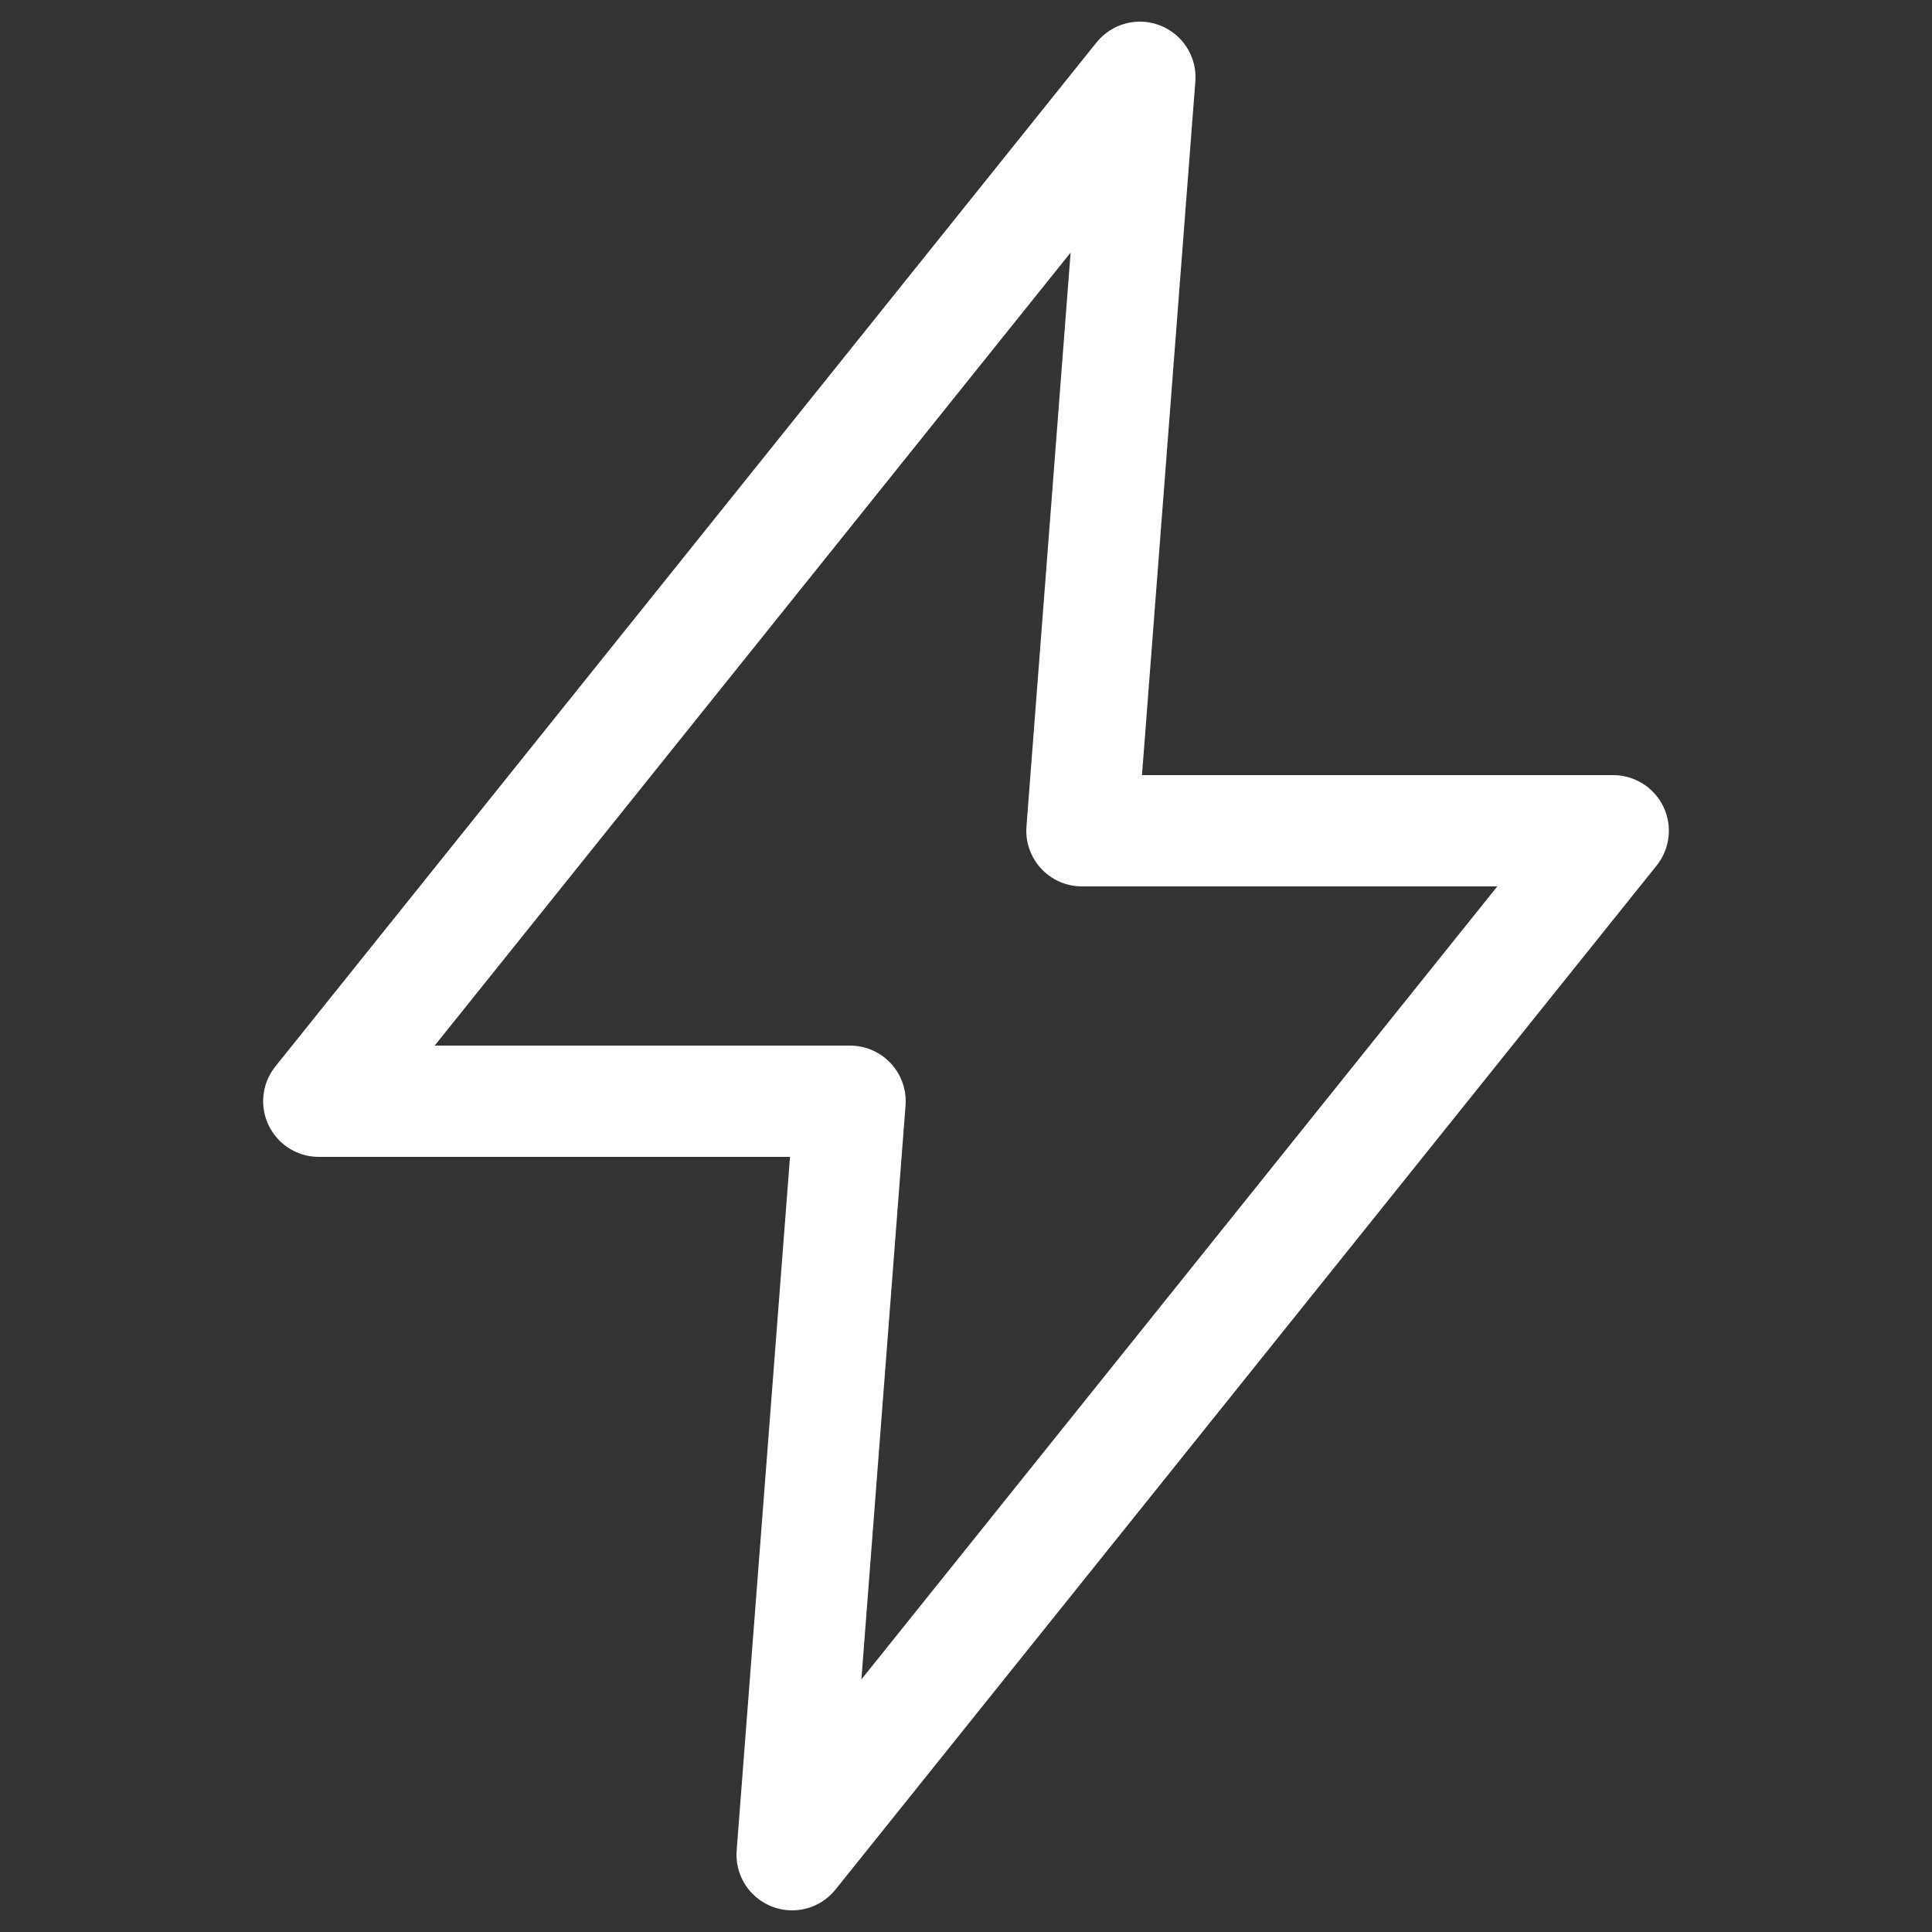 <svg xmlns="http://www.w3.org/2000/svg" width="24" height="24" viewBox="0 0 24 24" fill="none">
  <rect x="0" y="0" width="24" height="24" fill="#333333" stroke="none"/>
  <g clip-path="url(#clip0_217_2837)">
    <path d="M14.16 0.96L3.96 13.68H10.56L9.84 23.04L20.04 10.32H13.44L14.16 0.96Z" stroke="white" stroke-width="1.382" stroke-miterlimit="10" stroke-linecap="round" stroke-linejoin="round"/>
  </g>
  <defs>
    <clipPath id="clip0_217_2837">
      <rect width="24" height="24" fill="white"/>
    </clipPath>
  </defs>
</svg>
